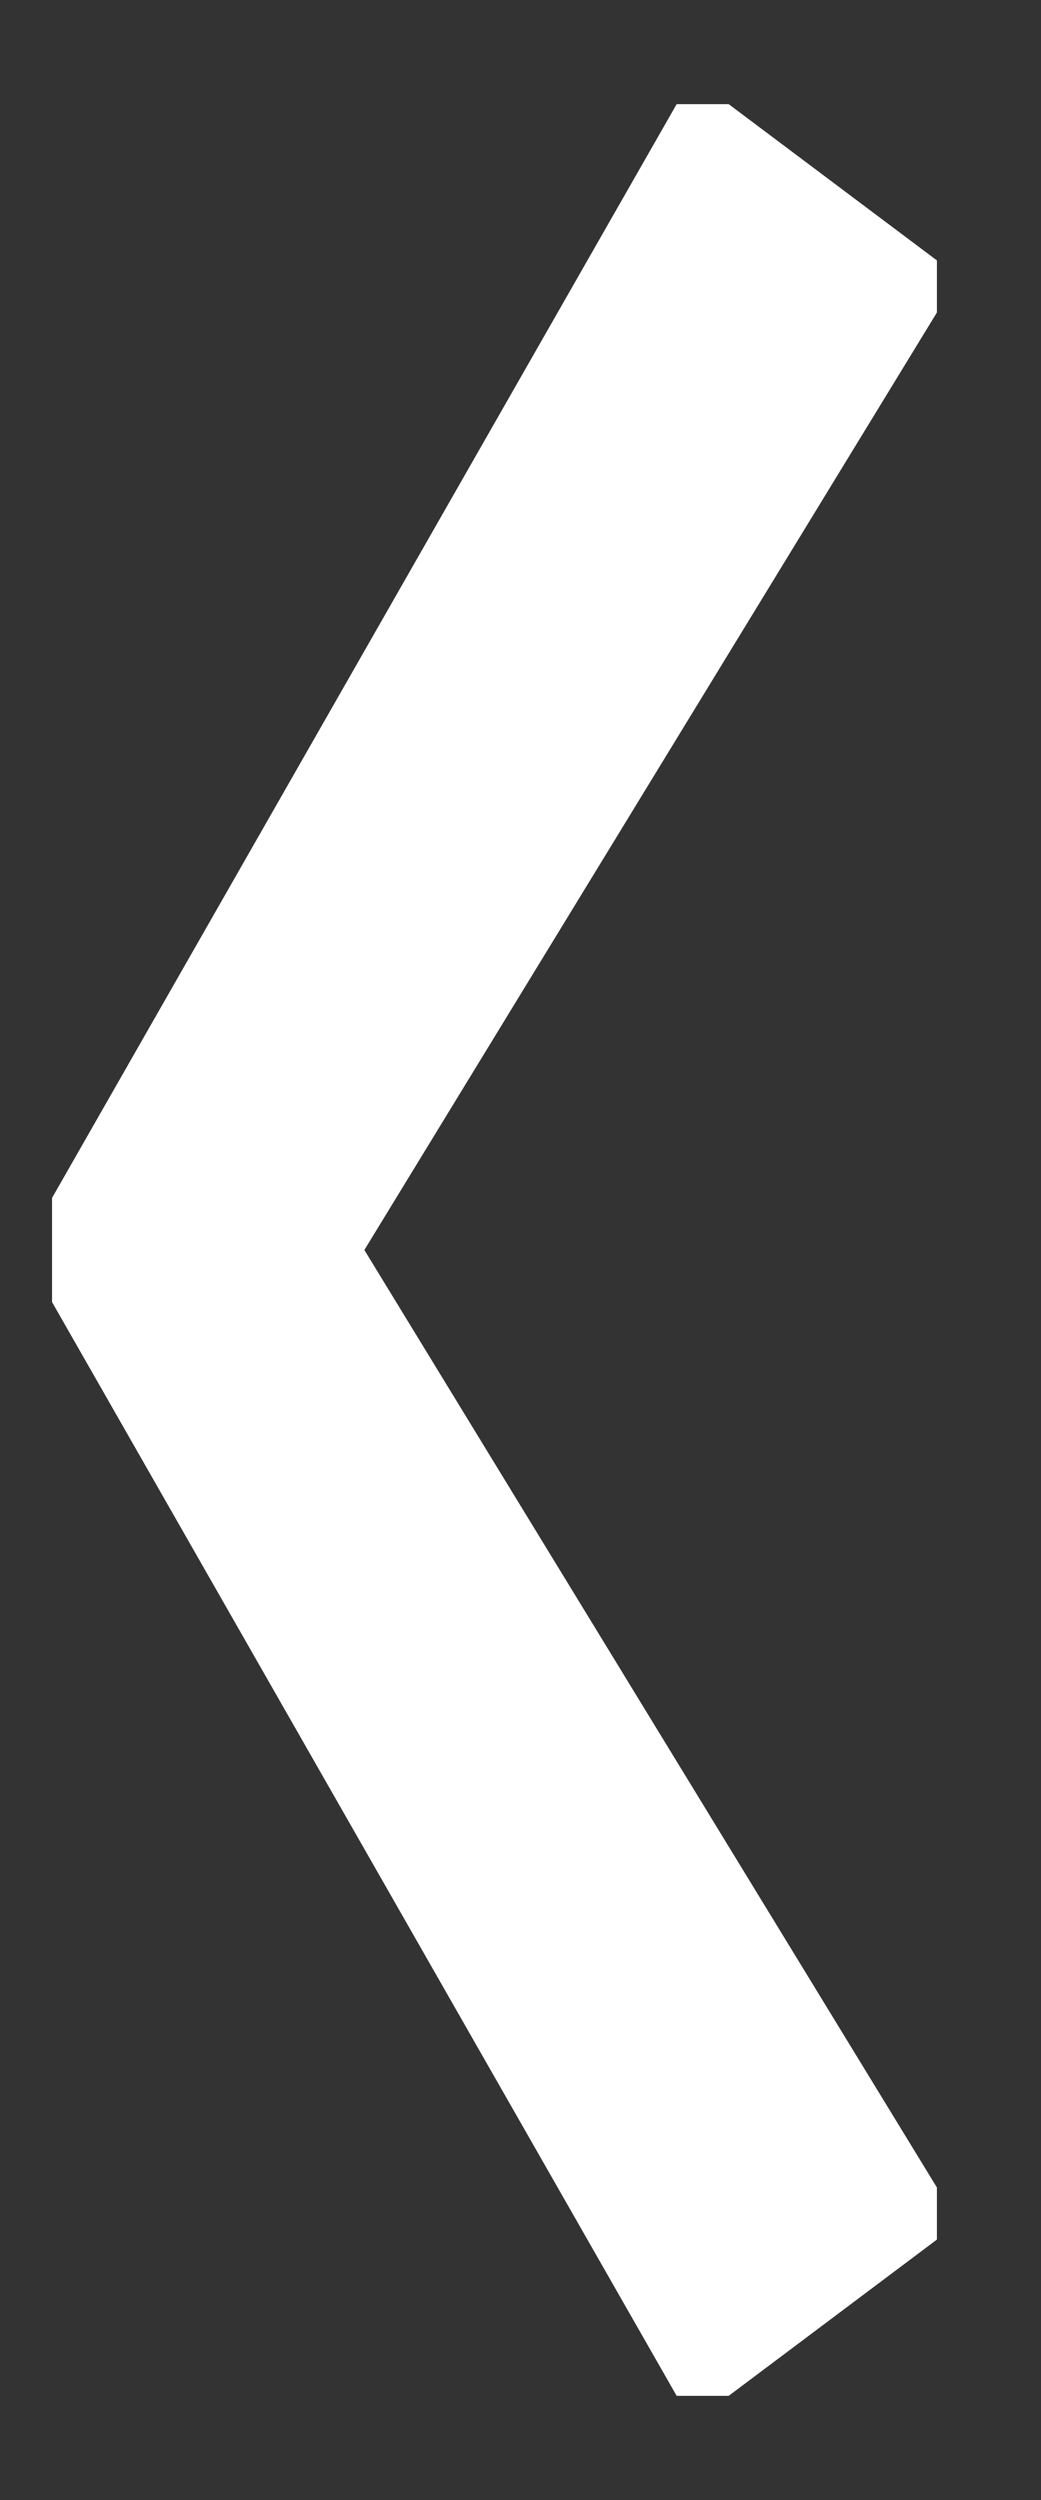 <svg
   xmlns="http://www.w3.org/2000/svg"
   version="1.1"
   viewBox="0 0 20 48"
   height="48"
   width="20">
    <rect x="0" y="0" width="20" height="48" fill="#333333" stroke="none"/>
    <path
       d="M 7,24 L 18,42 L 18,43 L 14,46 L 13,46 L 1,25 L 1,23 L 13,2 L 14,2 L 18,5 L 18,6 Z"
       style="color: #fff; fill: #fff;" />
</svg>
